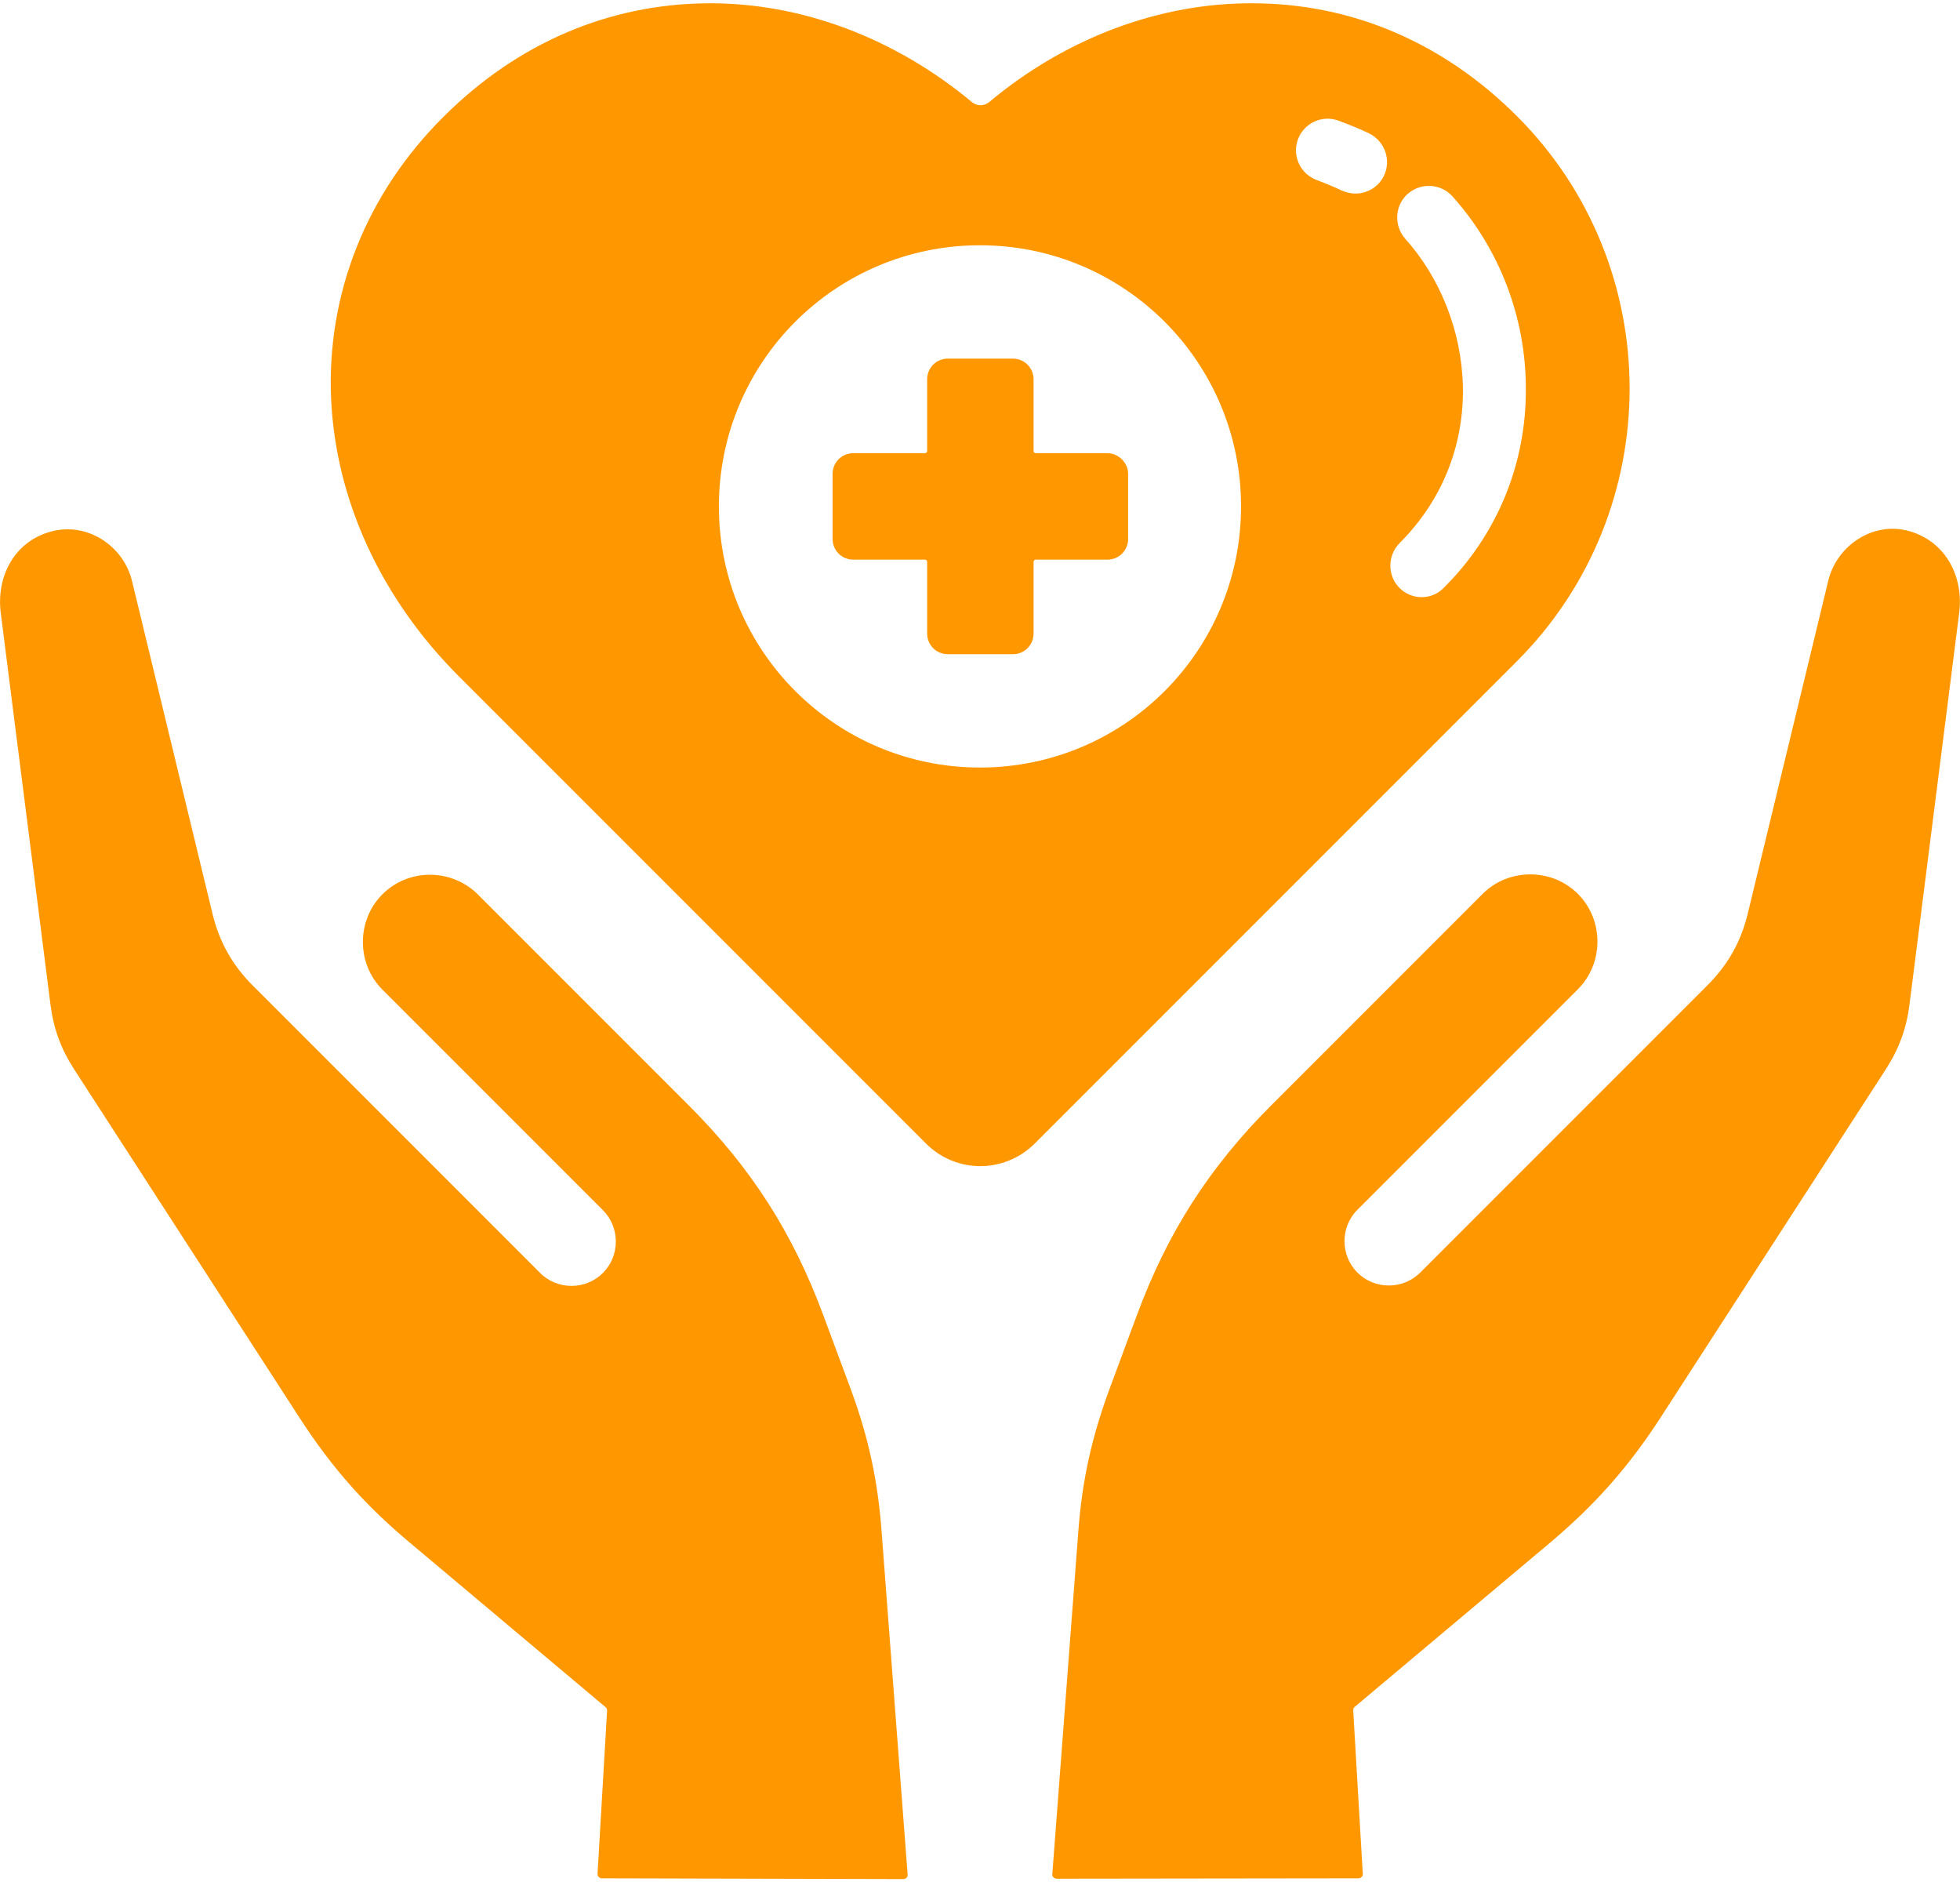 <svg width="150" height="144" viewBox="0 0 150 144" fill="none" xmlns="http://www.w3.org/2000/svg">
<path d="M65.125 106.336L63.016 100.652C60.672 94.324 57.479 89.344 52.703 84.568L36.561 68.426C34.539 66.433 31.258 66.433 29.266 68.426C27.274 70.418 27.274 73.728 29.266 75.721L46.141 92.596C47.459 93.914 47.459 96.082 46.141 97.4C44.823 98.719 42.655 98.719 41.336 97.4L19.364 75.428C17.782 73.846 16.786 72.088 16.258 69.891L10.106 44.461C9.461 41.766 6.649 39.891 3.866 40.682C1.112 41.443 -0.295 44.08 0.057 46.892L3.866 76.892C4.1 78.709 4.657 80.232 5.653 81.785L22.938 108.504C25.37 112.254 27.889 115.125 31.317 117.996L46.346 130.623C46.405 130.682 46.463 130.769 46.463 130.857L45.731 143.367C45.702 143.543 45.877 143.719 46.053 143.719L69.139 143.777C69.344 143.777 69.491 143.602 69.461 143.426L67.469 117.176C67.176 113.279 66.473 109.998 65.125 106.336Z" fill="#FF9800"/>
<path d="M146.159 40.652C143.376 39.832 140.564 41.736 139.919 44.432L133.767 69.861C133.24 72.059 132.243 73.816 130.661 75.398L108.689 97.371C107.37 98.689 105.202 98.689 103.884 97.371C102.566 96.053 102.566 93.885 103.884 92.566L120.759 75.691C122.751 73.699 122.751 70.389 120.759 68.397C118.767 66.404 115.456 66.404 113.464 68.397L97.322 84.539C92.546 89.314 89.353 94.295 87.009 100.623L84.9 106.307C83.552 109.969 82.82 113.25 82.527 117.147L80.534 143.397C80.505 143.572 80.681 143.748 80.857 143.748L103.972 143.719C104.148 143.719 104.324 143.543 104.294 143.367L103.562 130.857C103.562 130.77 103.591 130.682 103.65 130.623L118.679 117.996C122.077 115.125 124.626 112.254 127.058 108.504L144.343 81.785C145.339 80.233 145.896 78.709 146.13 76.893L149.939 46.893C150.29 44.08 148.884 41.443 146.159 40.652Z" fill="#FF9800"/>
<path d="M116.102 8.894C110.506 3.299 103.533 0.281 95.945 0.252C88.797 0.193 81.59 2.889 75.701 7.811C75.291 8.133 74.764 8.133 74.383 7.811C68.465 2.889 61.287 0.193 54.139 0.252C46.58 0.311 39.607 3.299 33.982 8.894C28.035 14.783 24.988 22.488 25.34 30.516C25.691 38.25 29.148 45.75 35.037 51.668L70.867 87.498C72.01 88.641 73.504 89.227 75.027 89.227C76.522 89.227 78.045 88.641 79.188 87.498L116.102 50.584C127.586 39.07 127.586 20.379 116.102 8.894ZM74.998 58.728C63.953 58.728 55.018 49.793 55.018 38.748C55.018 27.703 63.953 18.767 74.998 18.767C86.043 18.767 94.978 27.703 94.978 38.748C94.978 49.793 86.043 58.728 74.998 58.728ZM105.906 13.465C105.496 14.314 104.617 14.812 103.738 14.812C103.387 14.812 103.035 14.725 102.684 14.578C102.068 14.285 101.424 14.021 100.809 13.787C99.549 13.348 98.875 11.971 99.314 10.711C99.754 9.451 101.131 8.777 102.391 9.217C103.182 9.51 104.002 9.832 104.793 10.213C105.994 10.828 106.492 12.264 105.906 13.465ZM108.807 45.691C108.191 45.691 107.576 45.457 107.107 44.988C106.17 44.051 106.17 42.527 107.107 41.56C114.139 34.529 112.85 24.188 107.547 18.27C106.668 17.273 106.727 15.75 107.723 14.842C108.719 13.963 110.242 14.021 111.15 15.018C114.754 19.031 116.775 24.275 116.775 29.754C116.805 35.496 114.578 40.916 110.506 44.959C110.037 45.457 109.422 45.691 108.807 45.691Z" fill="#FF9800"/>
<path d="M84.754 34.676H79.275C79.158 34.676 79.1 34.588 79.1 34.5V29.021C79.1 28.143 78.397 27.439 77.518 27.439H72.537C71.658 27.439 70.955 28.143 70.955 29.021V34.5C70.955 34.617 70.867 34.676 70.779 34.676H65.301C64.422 34.676 63.719 35.379 63.719 36.258V41.238C63.719 42.117 64.422 42.82 65.301 42.82H70.779C70.897 42.82 70.955 42.908 70.955 42.996V48.475C70.955 49.353 71.658 50.057 72.537 50.057H77.518C78.397 50.057 79.1 49.353 79.1 48.475V42.996C79.1 42.879 79.188 42.82 79.275 42.82H84.754C85.633 42.82 86.336 42.117 86.336 41.238V36.258C86.336 35.408 85.603 34.676 84.754 34.676Z" fill="#FF9800"/>
</svg>
